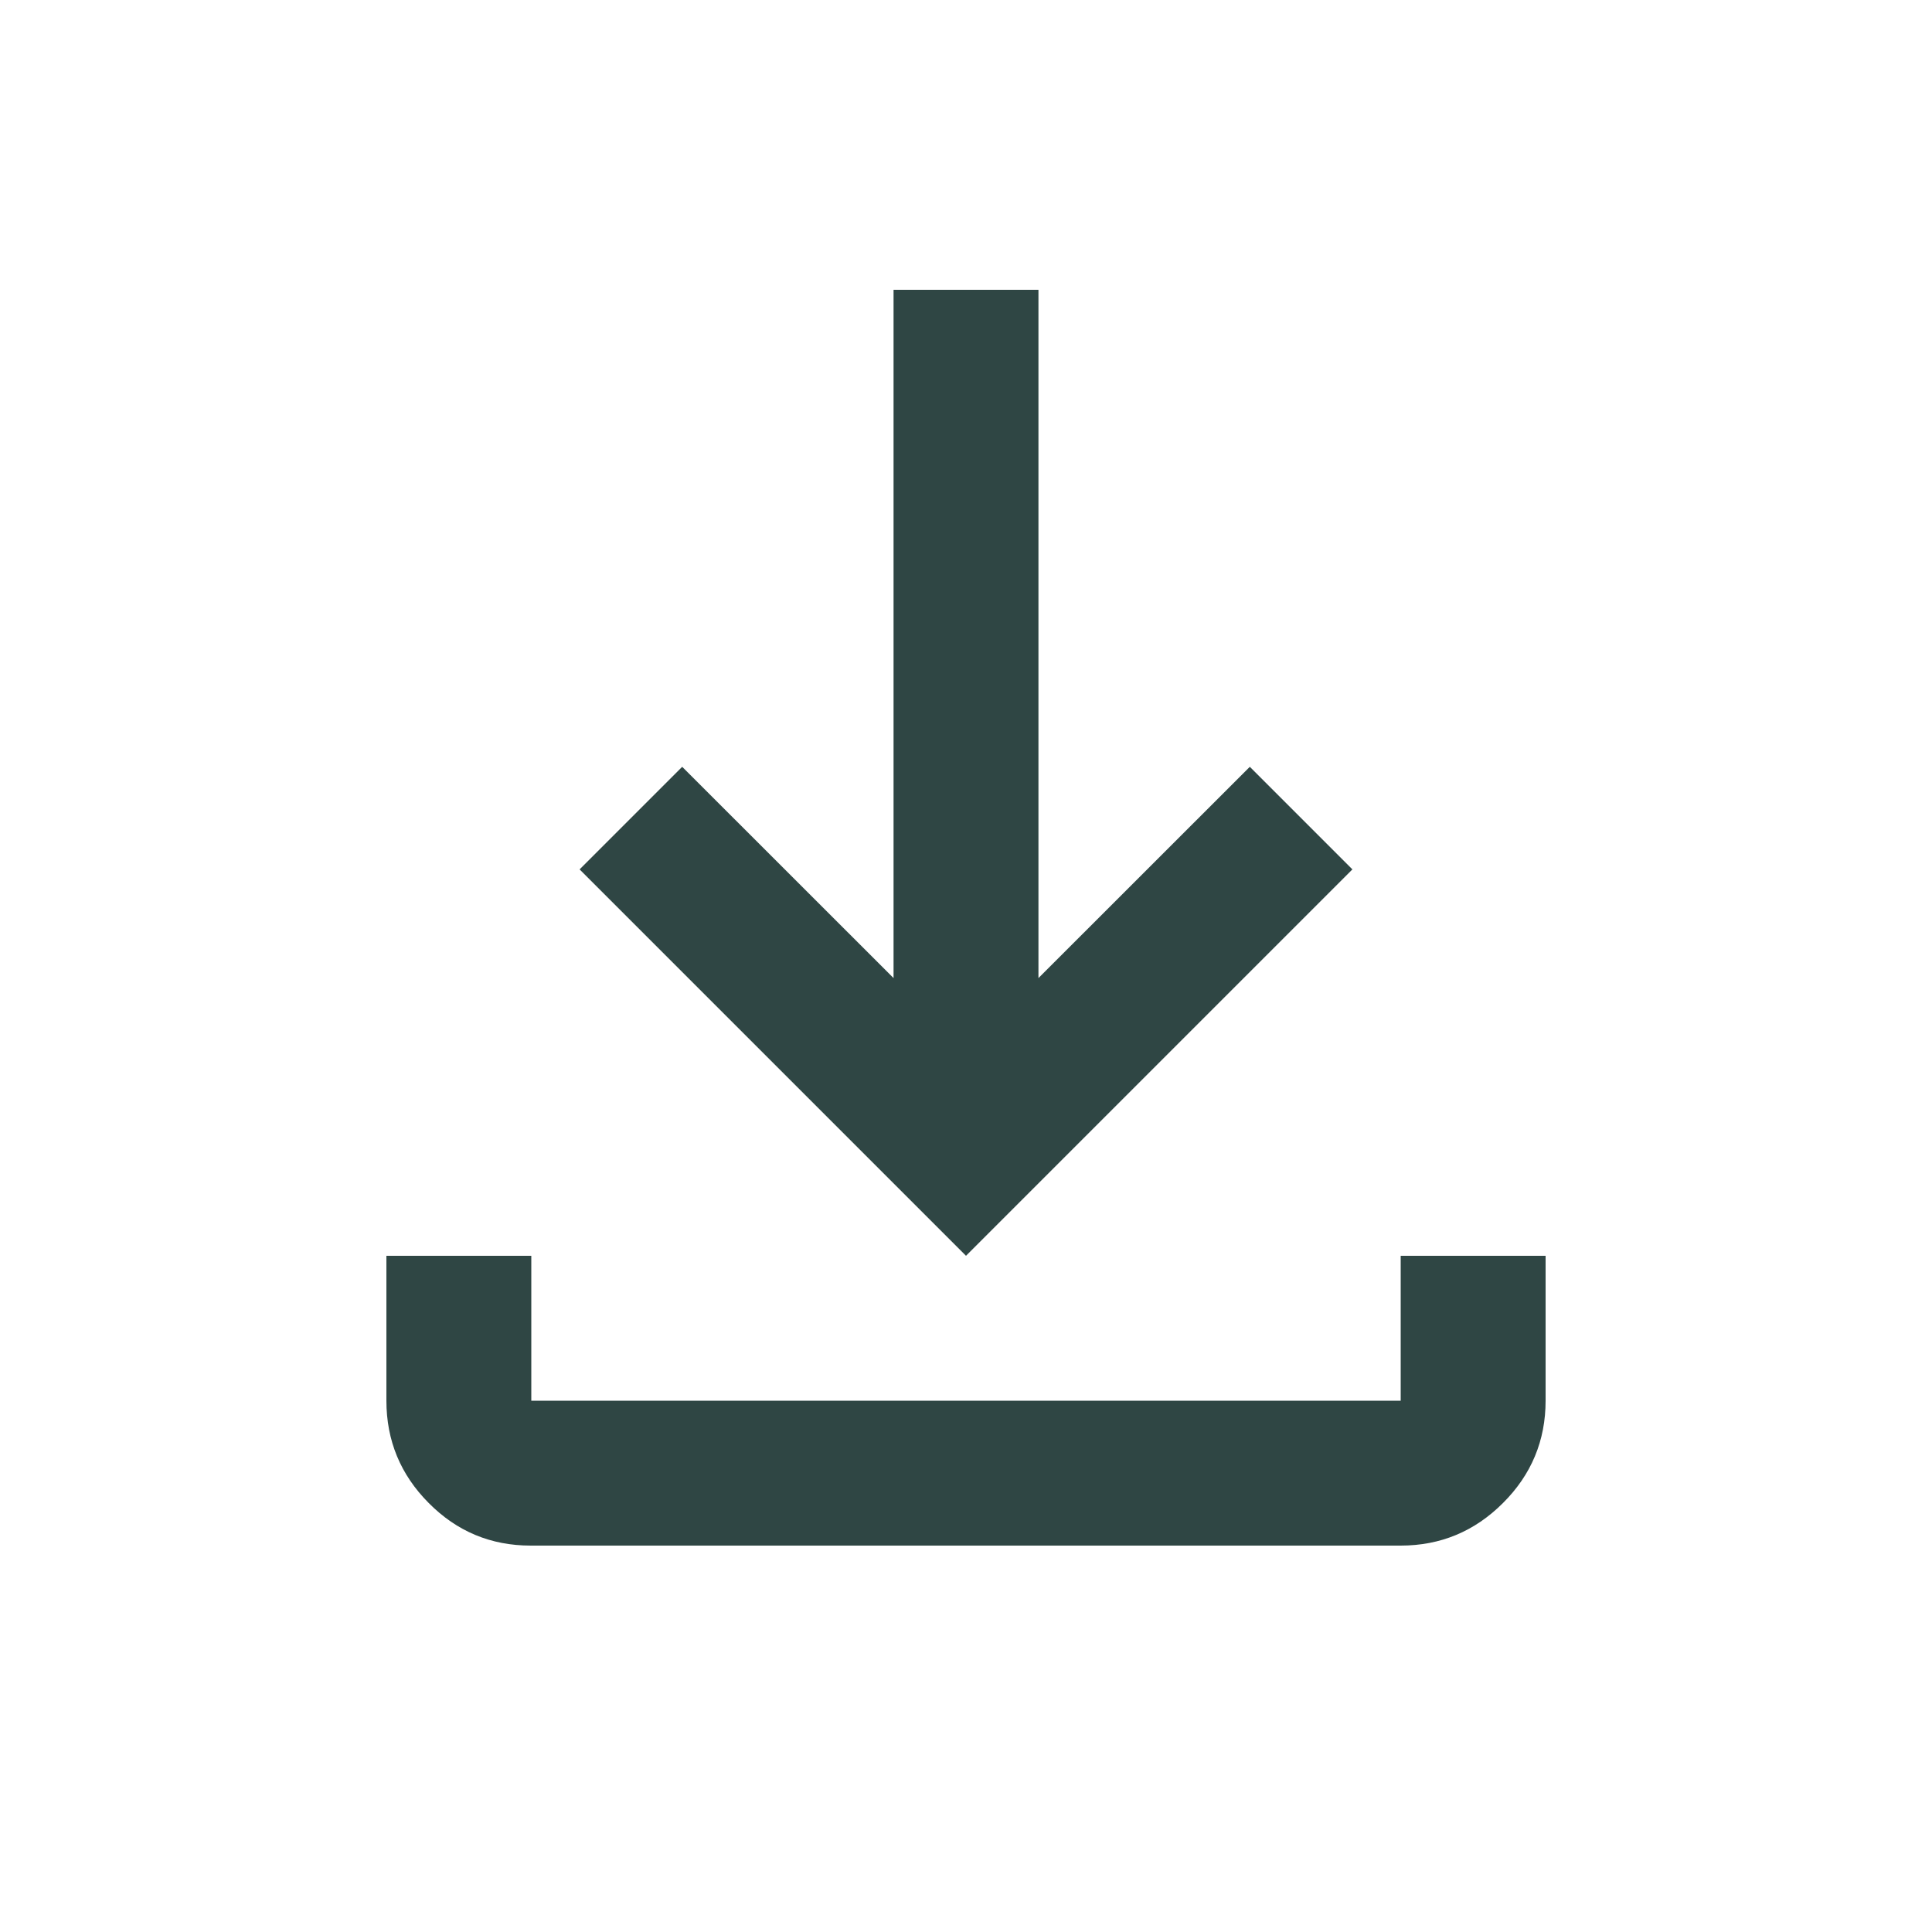 <svg width="20" height="20" viewBox="0 0 20 20" fill="none" xmlns="http://www.w3.org/2000/svg">
<mask id="mask0_1_9927" style="mask-type:alpha" maskUnits="userSpaceOnUse" x="0" y="0" width="20" height="20">
<rect width="20" height="20" fill="#D9D9D9"/>
</mask>
<g mask="url(#mask0_1_9927)">
<path d="M5.494 16C5.081 16 4.729 15.853 4.438 15.559C4.146 15.266 4 14.912 4 14.5V13H5.5V14.5H14.5V13H16V14.5C16 14.912 15.853 15.266 15.559 15.559C15.265 15.853 14.912 16 14.499 16H5.494ZM10 13L6 9L7.062 7.938L9.25 10.125V3H10.75V10.125L12.938 7.938L14 9L10 13Z" fill="#2F4644"/>
</g>
</svg>
